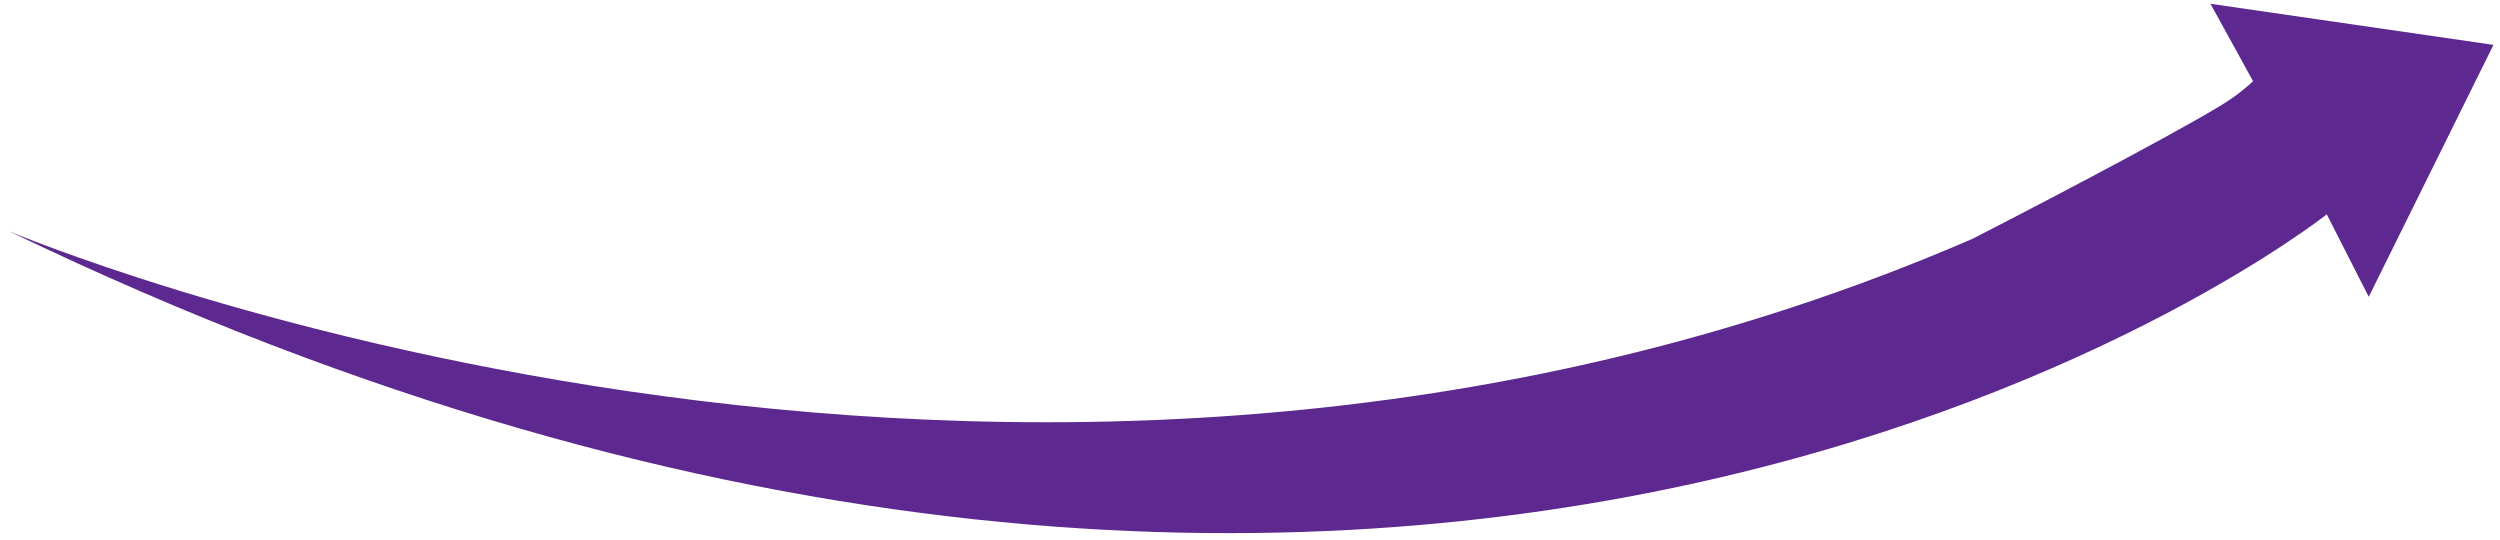 <svg width="273" height="59" viewBox="0 0 273 59" fill="none" xmlns="http://www.w3.org/2000/svg">
<path d="M241.383 0.413L246.034 8.866C245.338 9.521 244.549 10.165 243.638 10.796C240.654 12.876 225.767 20.771 215.397 26.077C110.247 71.641 0.96 25.235 0.96 25.235C157.075 100.504 254.084 23.404 254.084 23.404L258.667 32.409L272.287 4.9L241.383 0.413Z" fill="#5D2890"/>
</svg>
